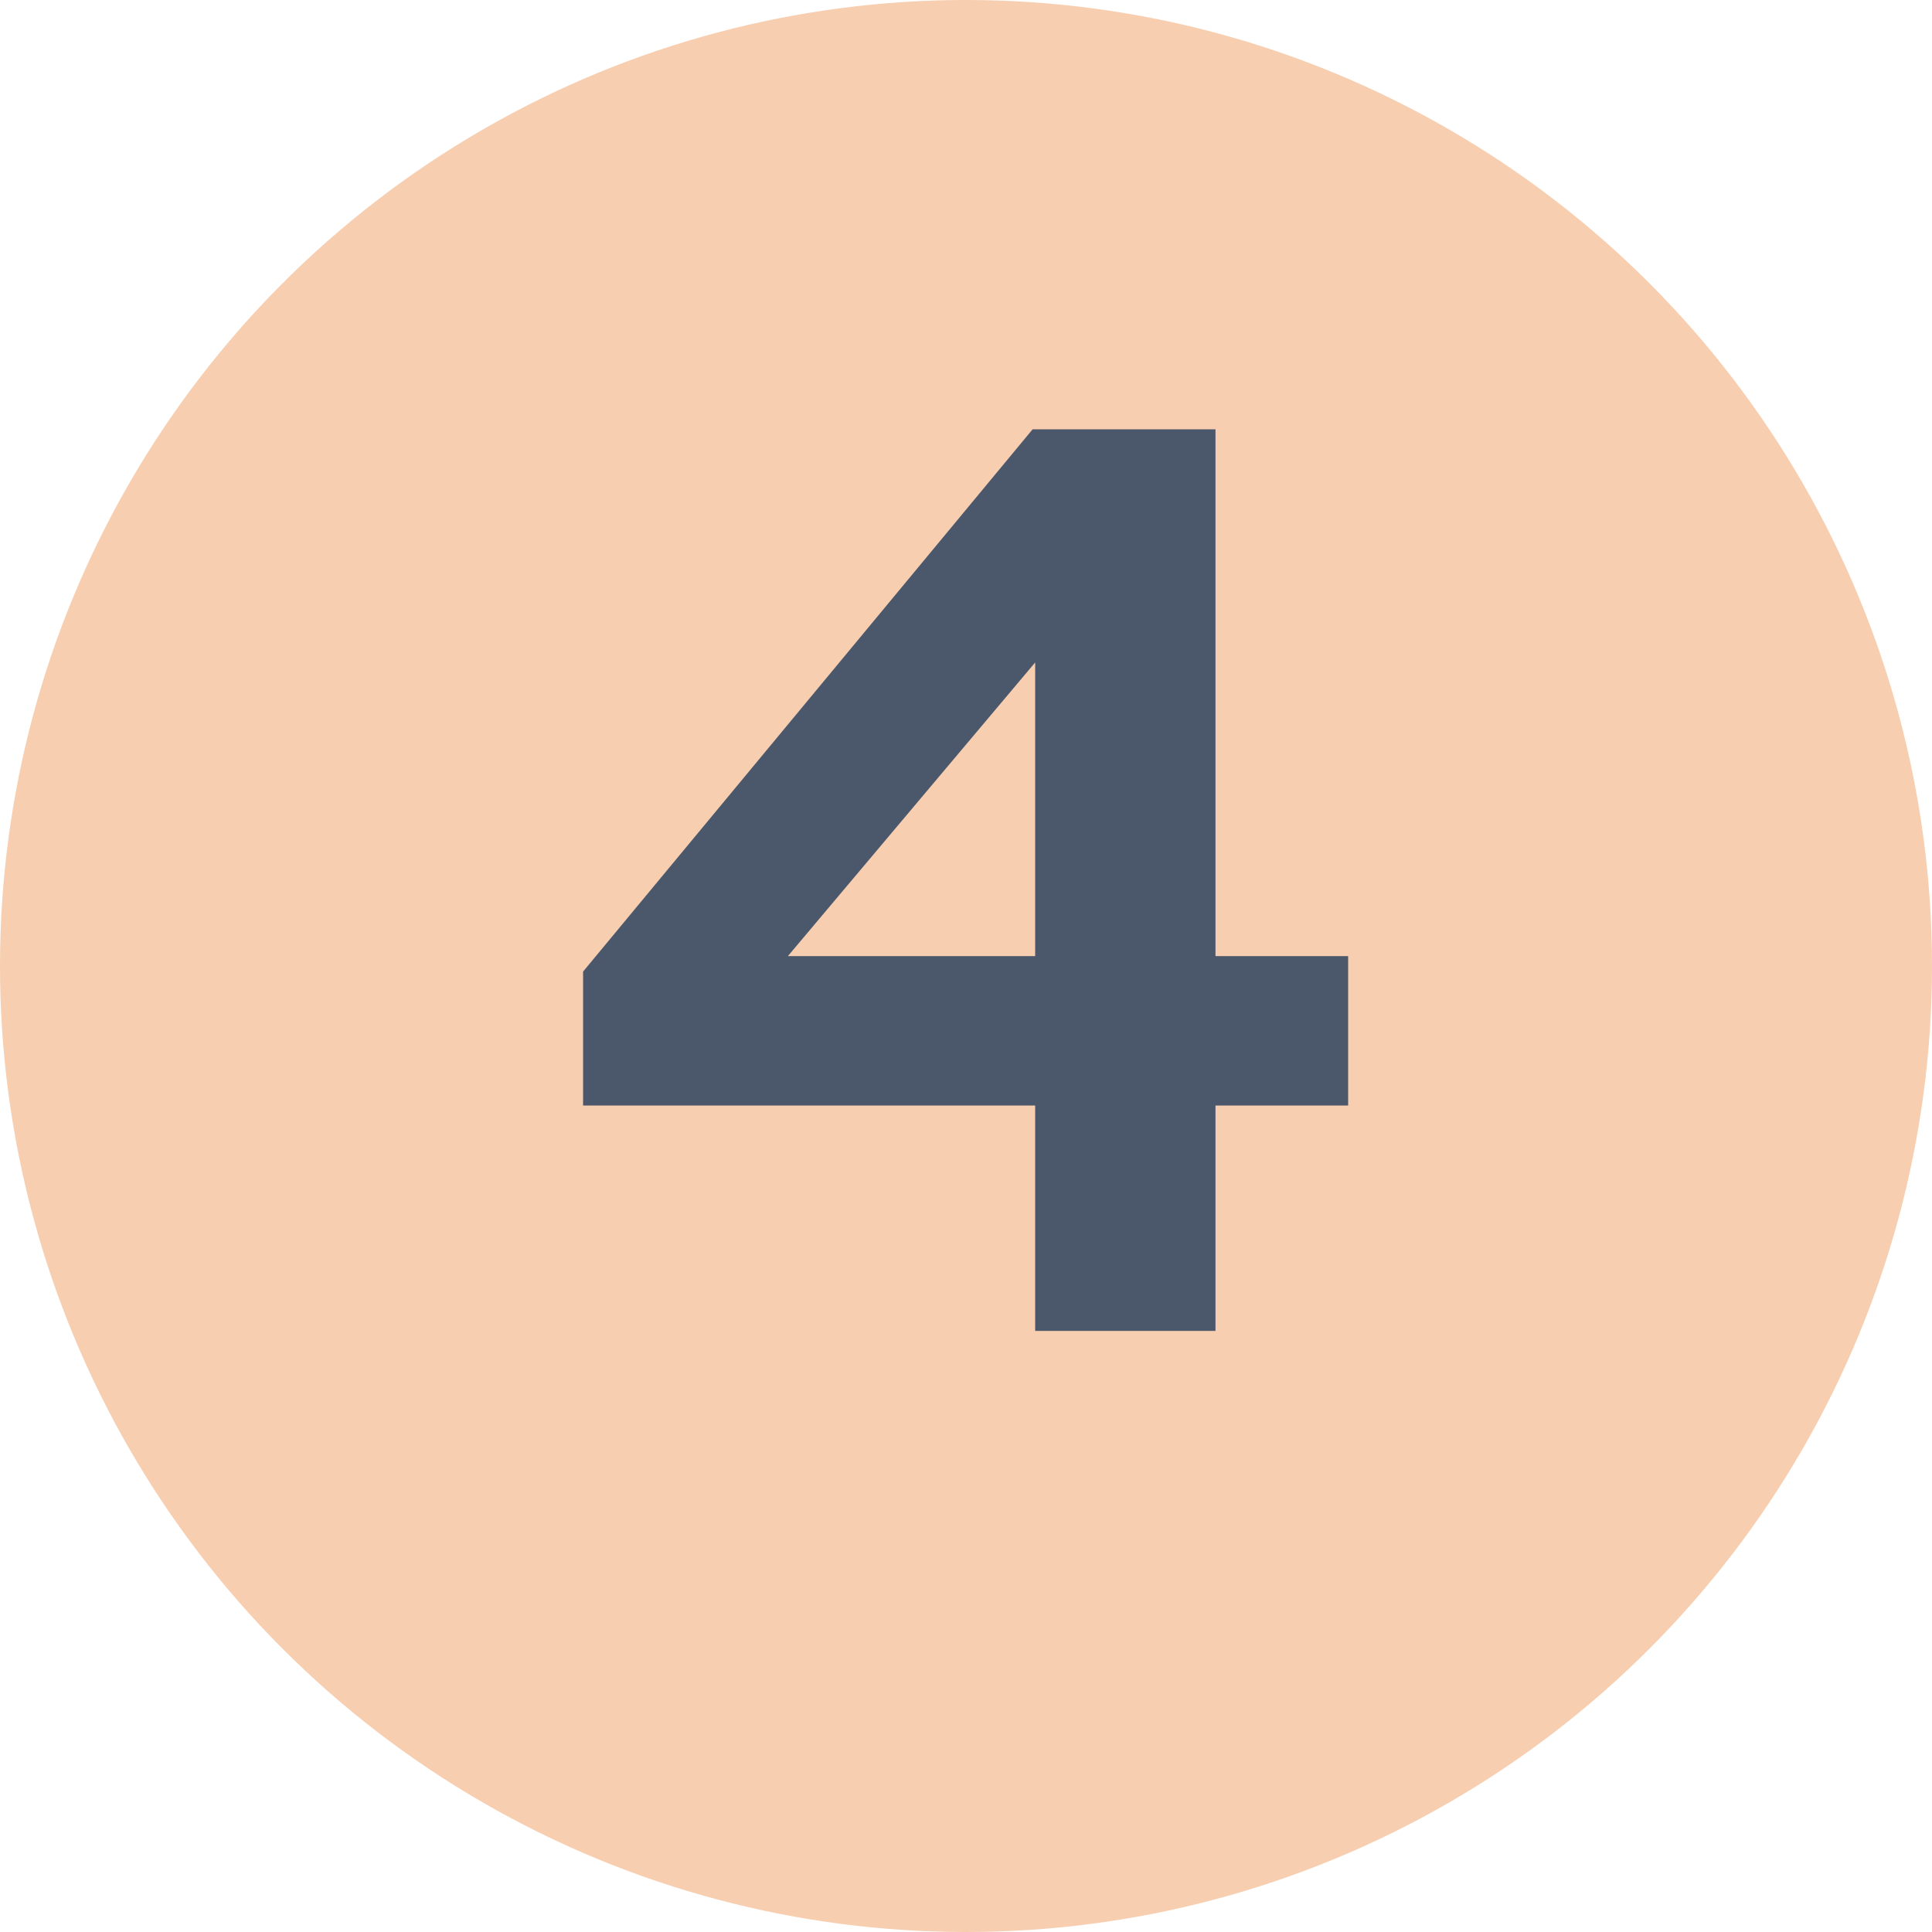 <?xml version="1.0" encoding="UTF-8"?> <svg xmlns="http://www.w3.org/2000/svg" width="45" height="45" viewBox="0 0 45 45" fill="none"> <circle cx="22.5" cy="22.5" r="22.5" fill="#F7CEB0"></circle> <path d="M28.311 31H24.111V25.75H13.581V22.63L24.051 10H28.311V22.27H31.401V25.75H28.311V31ZM24.111 15.43L18.351 22.27H24.111V15.43Z" fill="#4B586C"></path> </svg> 